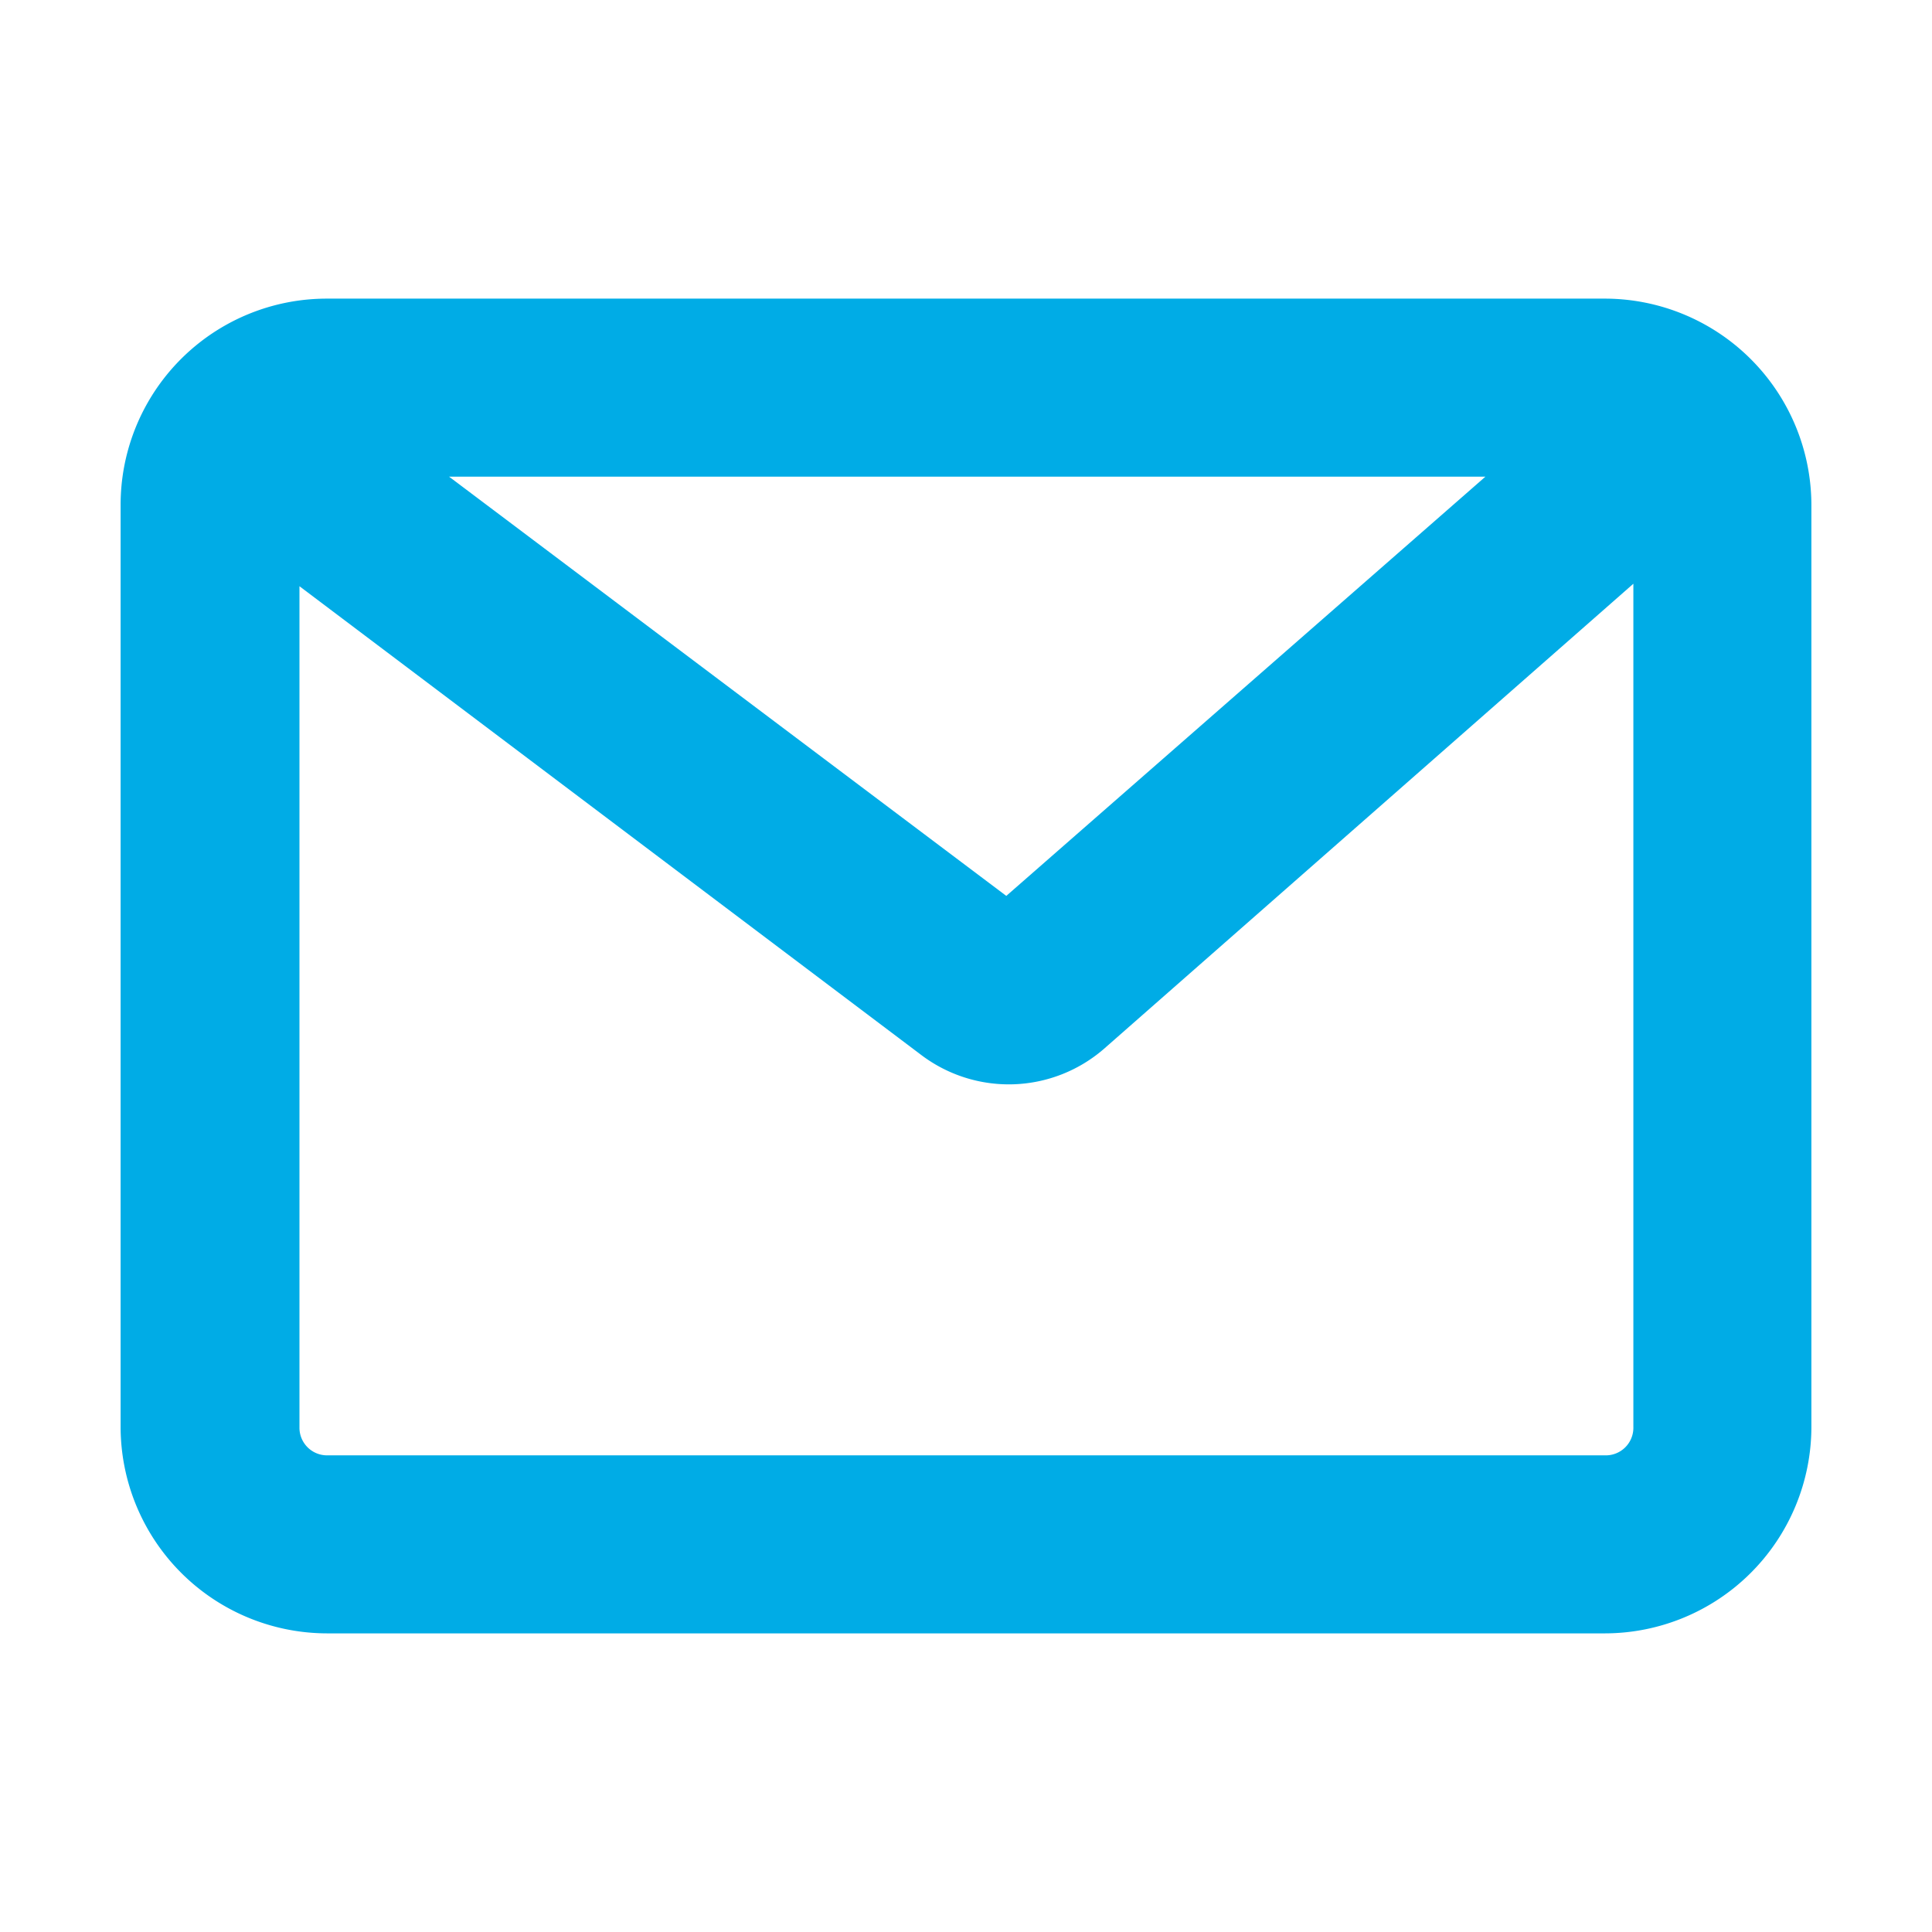 <svg id="Capa_1" data-name="Capa 1" xmlns="http://www.w3.org/2000/svg" viewBox="0 0 70 70"><defs><style>.cls-1{fill:#00ace6;}</style></defs><path class="cls-1" d="M58.15,10.82H11.85A7.47,7.47,0,0,0,4.37,18.3V51.7a7.49,7.49,0,0,0,7.48,7.48h46.3a7.49,7.49,0,0,0,7.48-7.48V18.3A7.49,7.49,0,0,0,58.15,10.82Zm-4.33,6.45L36.46,32.46,16.27,17.27Zm4.33,35.46H11.85a1,1,0,0,1-1-1V21.24l22.55,17A5.26,5.26,0,0,0,40,38L59.18,21.15V51.7A1,1,0,0,1,58.15,52.73Z"/></svg>